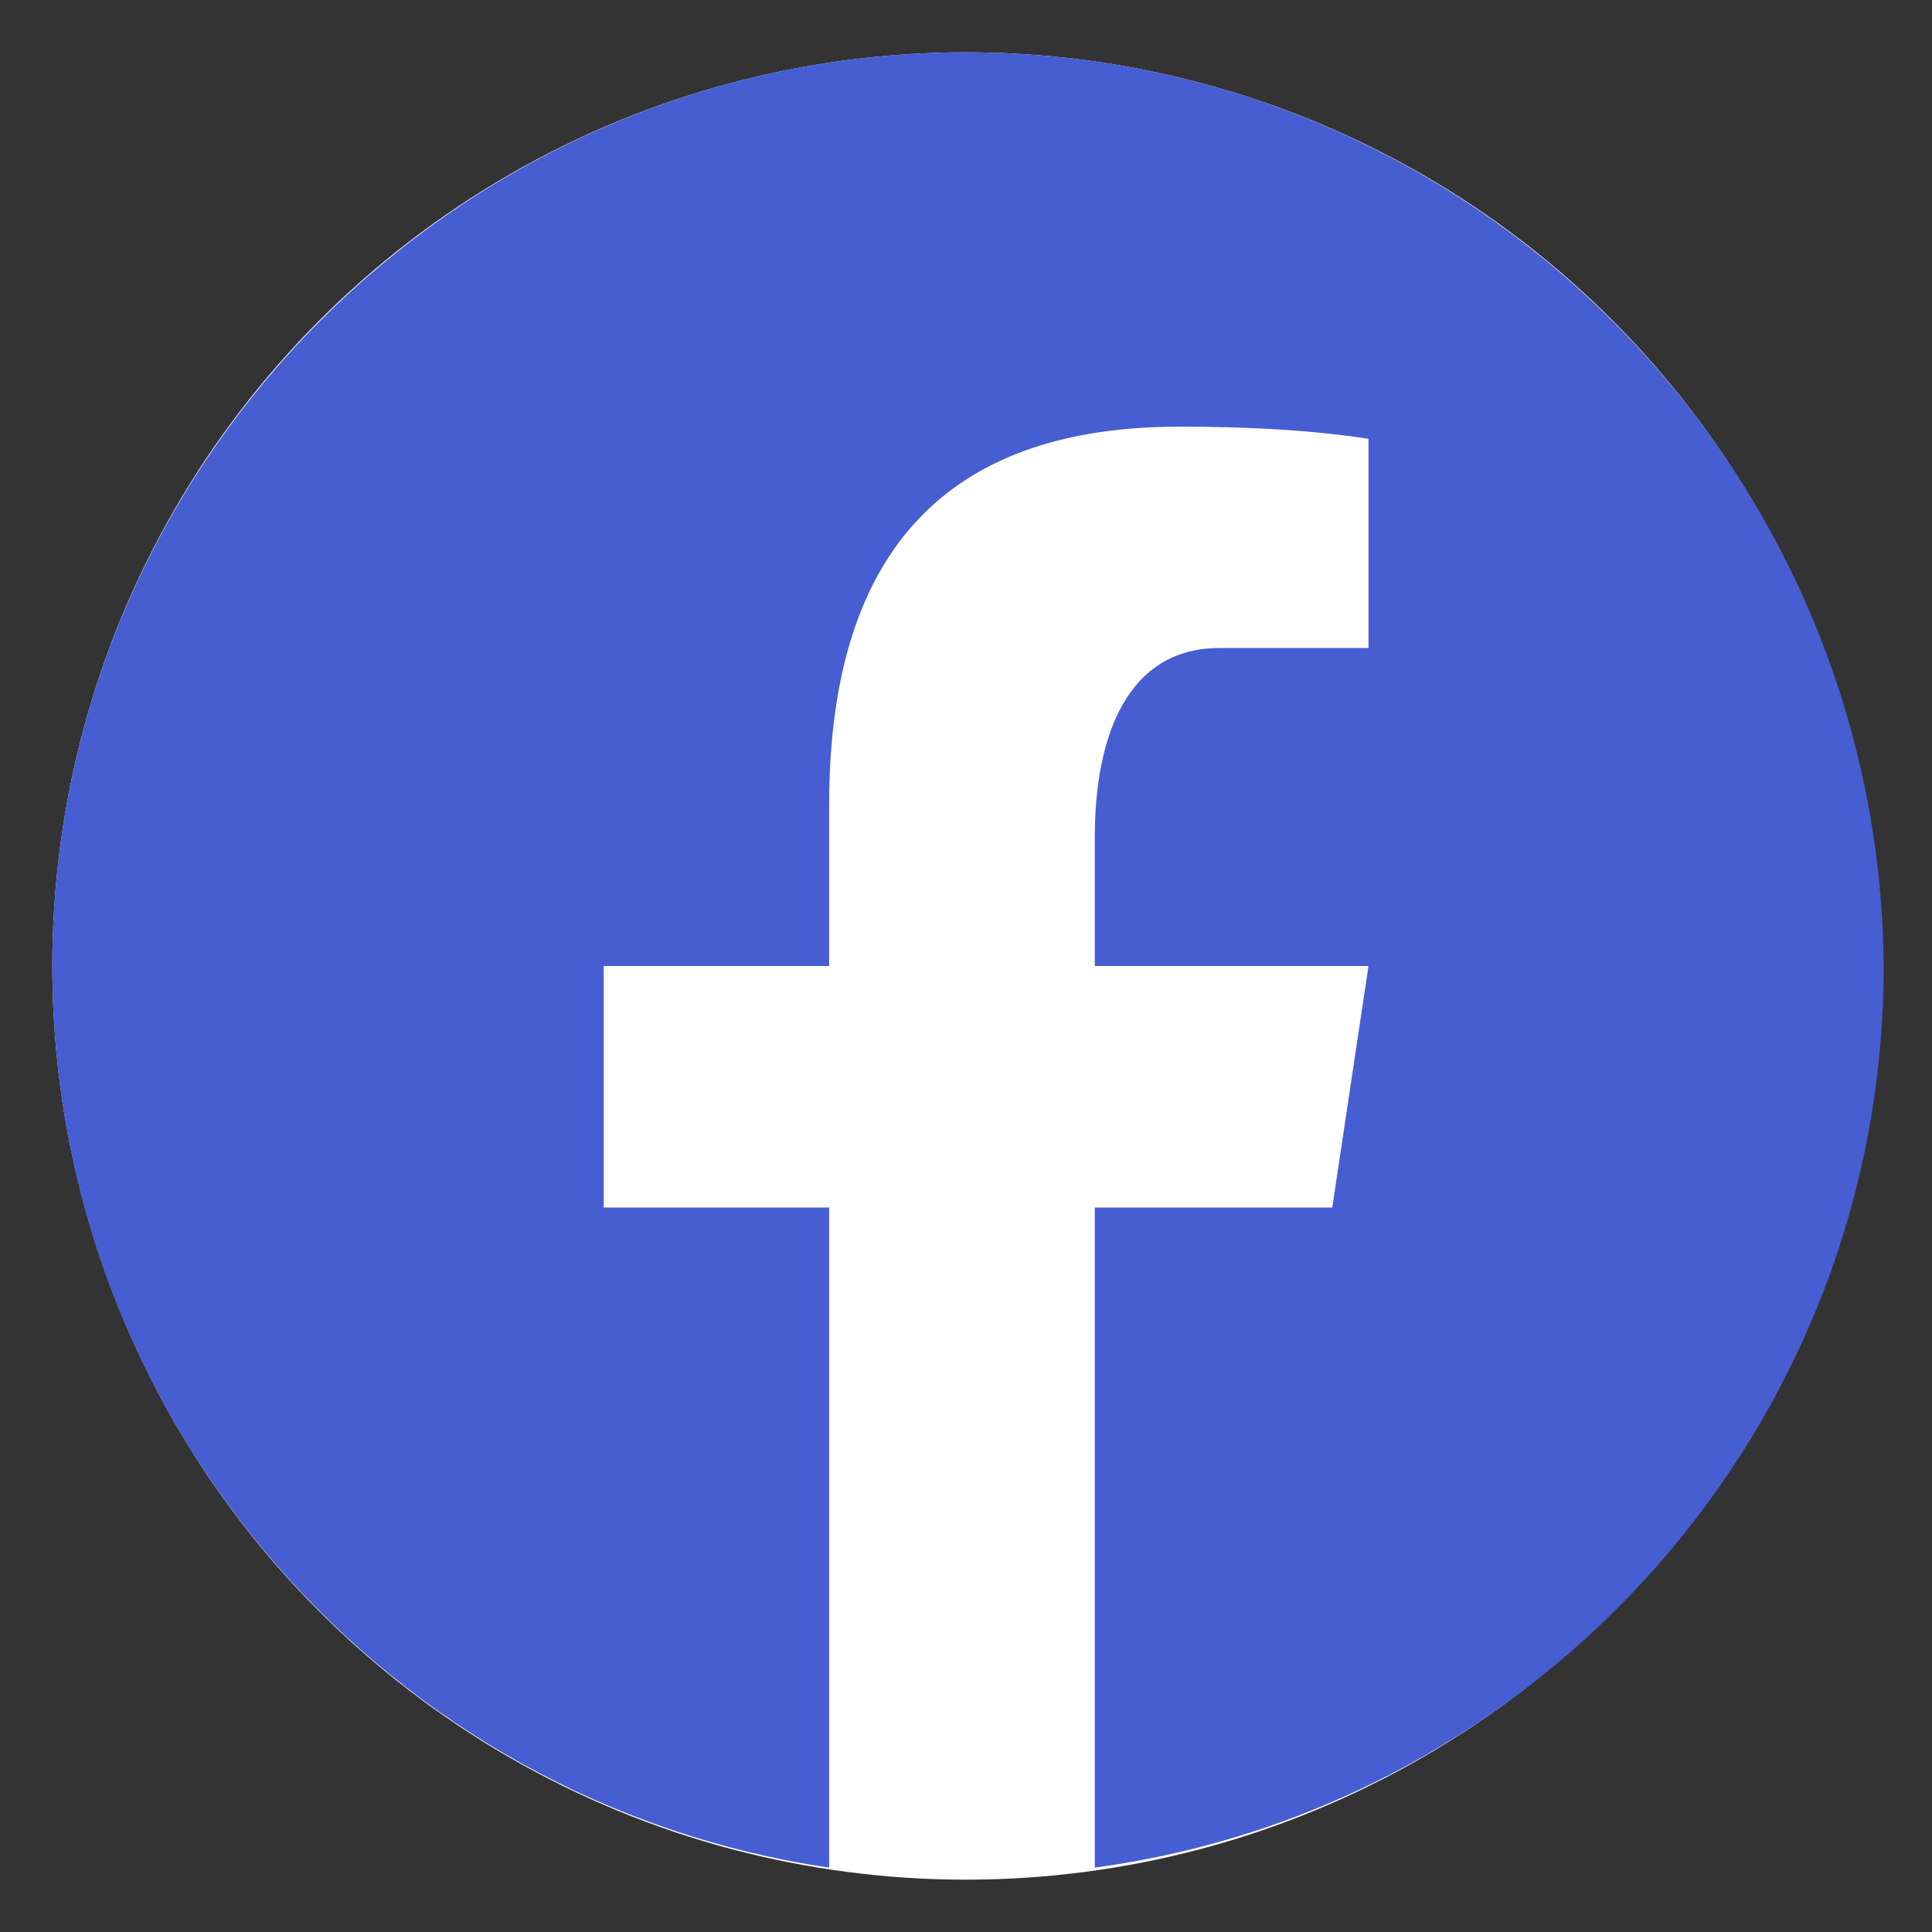 <?xml version="1.0" encoding="utf-8"?>
<!-- Generator: Adobe Illustrator 25.2.3, SVG Export Plug-In . SVG Version: 6.00 Build 0)  -->
<svg version="1.1" id="Layer_1" xmlns="http://www.w3.org/2000/svg" xmlns:xlink="http://www.w3.org/1999/xlink" x="0px" y="0px"
	 viewBox="0 0 48 48" style="enable-background:new 0 0 48 48;" xml:space="preserve">
<rect x="0" y="0" width="48" height="48" fill="#333333" stroke="none"/>
<style type="text/css">
	.st0{fill:#FFFFFF;}
	.st1{fill:#475DD2;}
</style>
<circle class="st0" cx="24" cy="24" r="22.7"/>
<g id="surface31608508">
	<path class="st1" d="M24,1.3C11.5,1.3,1.3,11.5,1.3,24c0,11.4,8.4,20.8,19.3,22.4V30H15v-6h5.6v-4c0-6.6,3.2-9.4,8.7-9.4
		c2.6,0,4,0.2,4.7,0.3v5.2h-3.7c-2.3,0-3.1,2.2-3.1,4.7V24h6.8l-0.9,6h-5.9v16.4c11.1-1.5,19.6-11,19.6-22.4
		C46.7,11.5,36.5,1.3,24,1.3z"/>
</g>
</svg>
